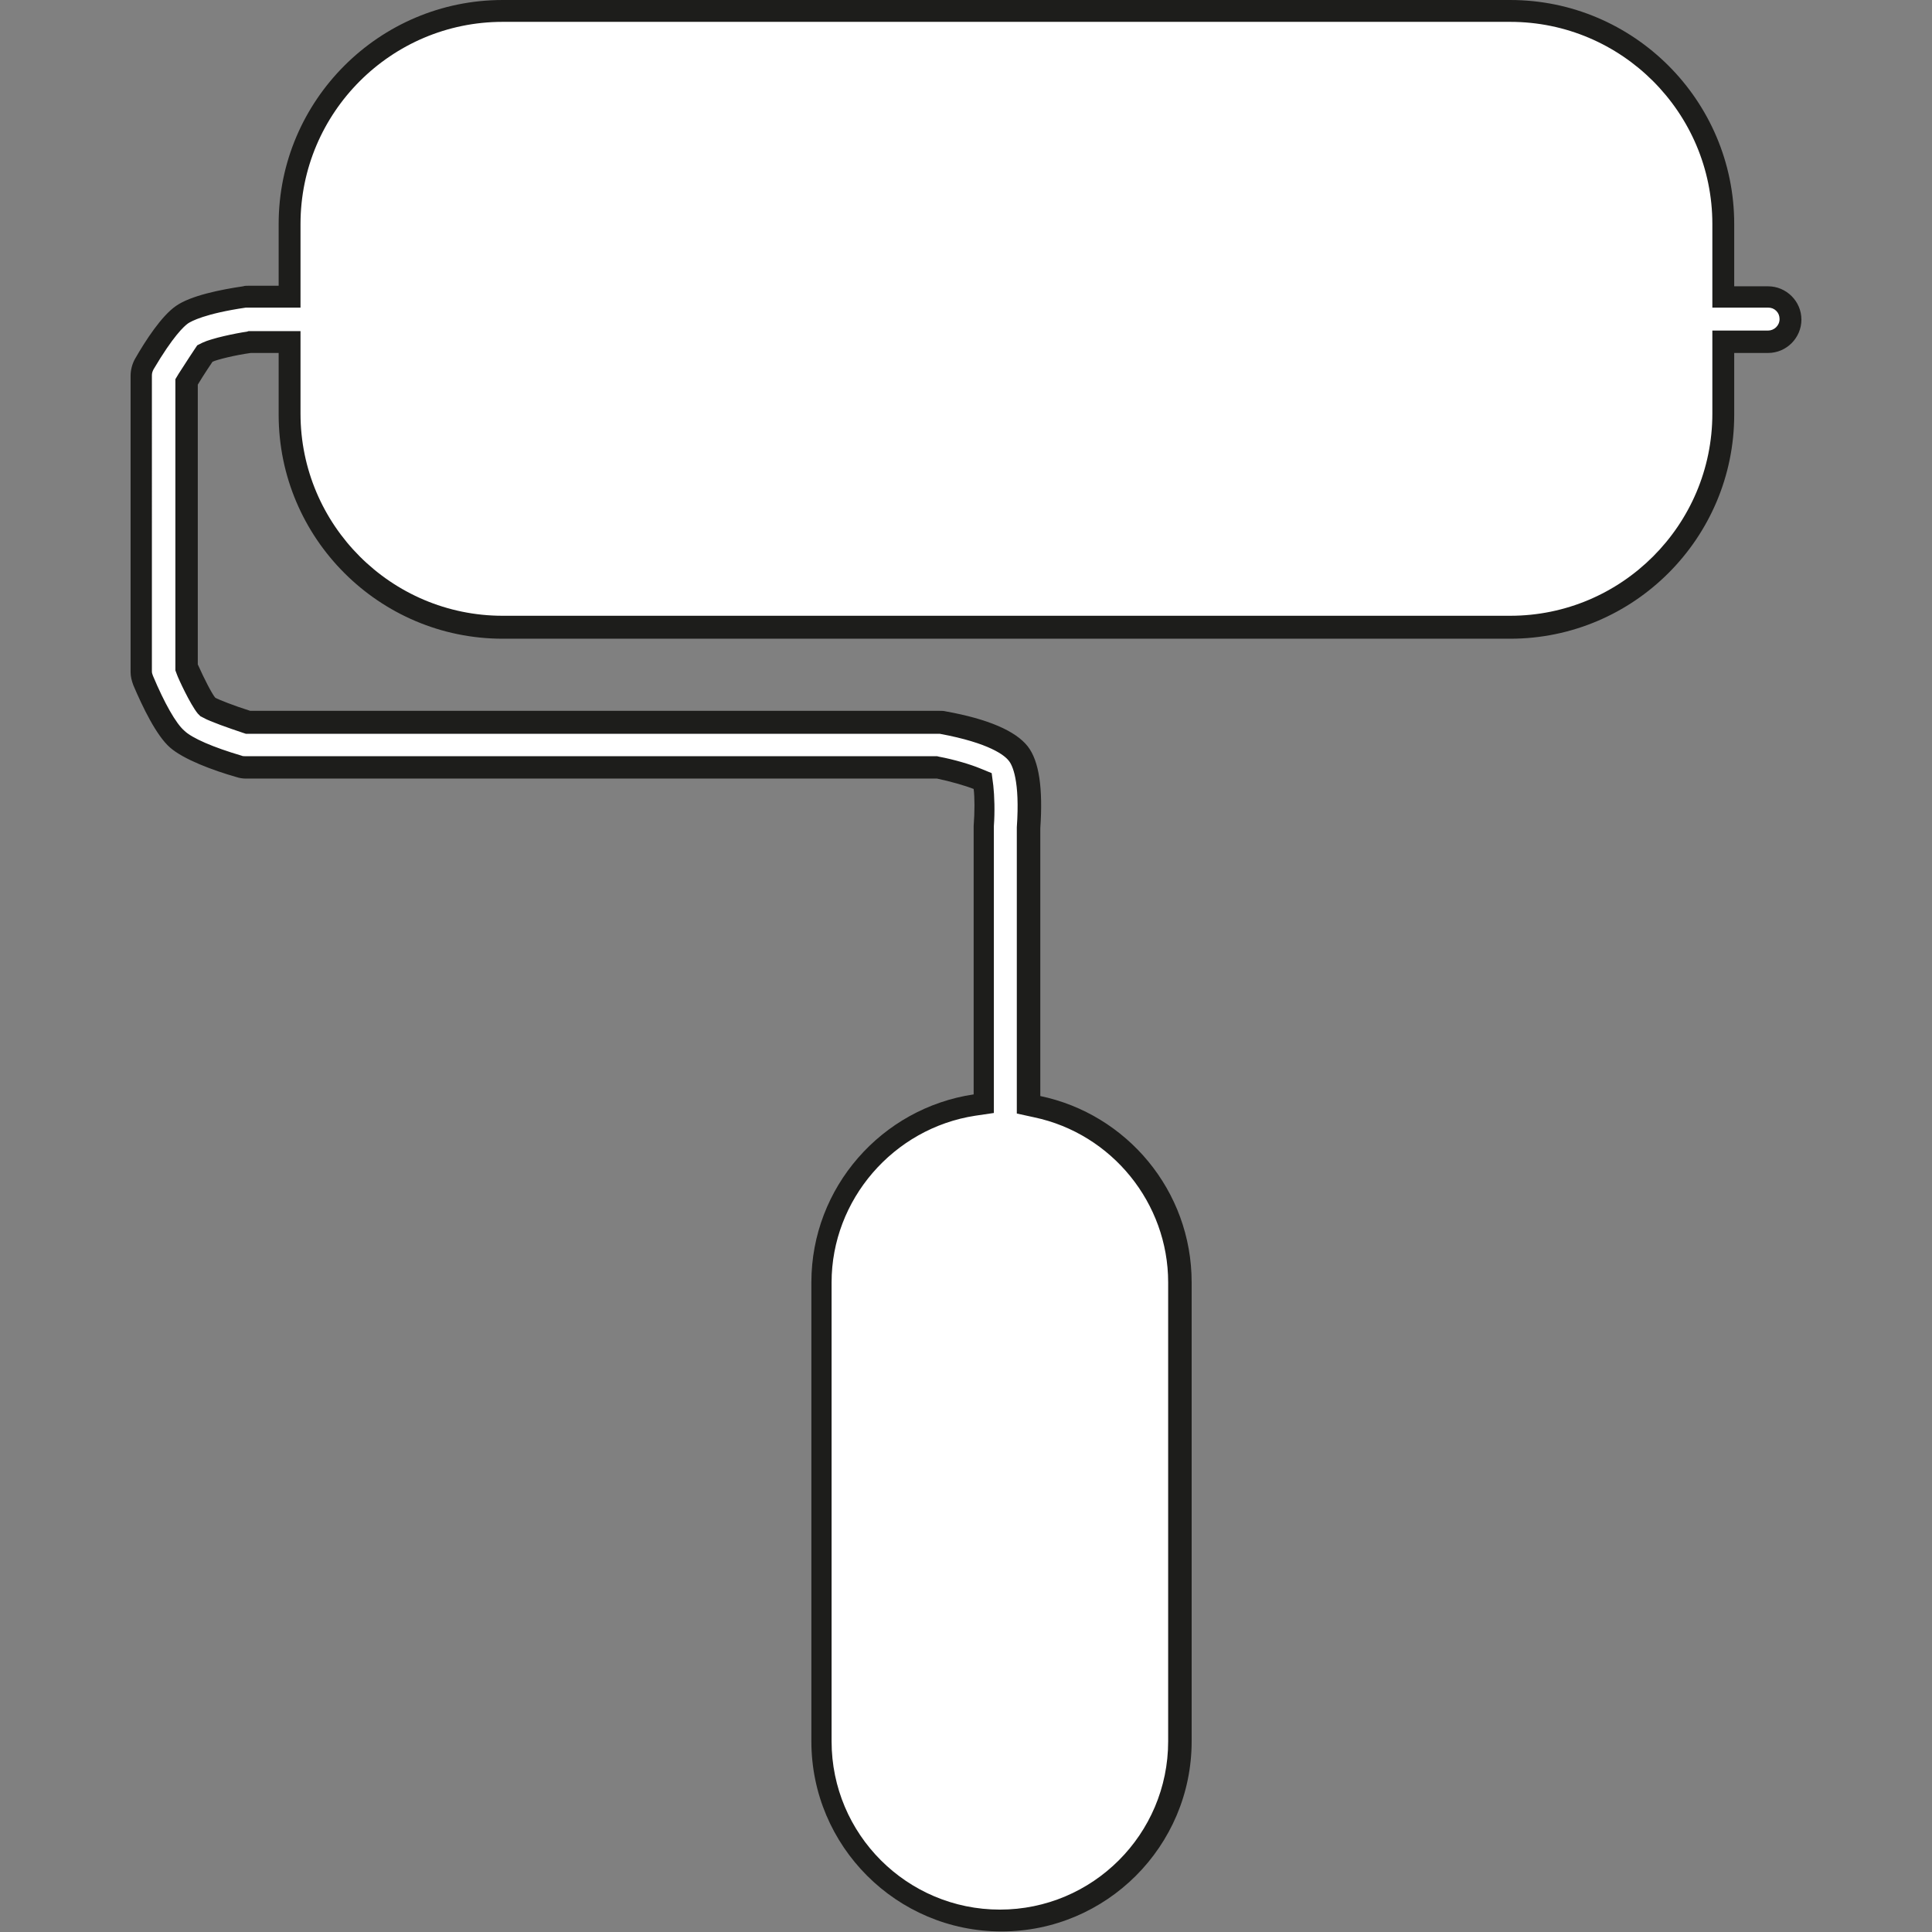 <?xml version="1.0" encoding="utf-8"?>
<!-- Generator: Adobe Illustrator 21.1.0, SVG Export Plug-In . SVG Version: 6.00 Build 0)  -->
<svg version="1.1" id="Capa_1" xmlns="http://www.w3.org/2000/svg" xmlns:xlink="http://www.w3.org/1999/xlink" x="0px" y="0px"
	 viewBox="0 0 353.6 353.6" style="enable-background:new 0 0 353.6 353.6;" xml:space="preserve">
<rect x="0" y="0" width="353.6" height="353.6" fill="#808080" stroke="none"/>
<style type="text/css">
	.st0{fill:#FFFFFF;}
	.st1{fill:#1D1D1B;}
</style>
<g>
	<g>
		<path class="st0" d="M183.2,351.6c-18.1,0-32.8-14.7-32.8-32.8v-84c0-16.1,12-30.1,28-32.4l1.7-0.3v-50.8c0.2-2.6,0.1-5.4,0-7.1
			l-0.1-1.2l-1.1-0.4c-1.6-0.7-4.5-1.5-7.1-2l-0.2,0H44.8c-0.4,0-0.8-0.1-1.2-0.2c-5.5-1.6-9.6-3.5-11.3-5
			c-1.7-1.5-3.9-5.4-6.2-10.7c-0.2-0.5-0.3-1.1-0.3-1.6V68.7c0-0.7,0.2-1.4,0.6-2.1c2.7-4.6,5.1-7.8,6.9-9c1.8-1.3,5.9-2.4,11.5-3.2
			c0.2,0,0.4,0,0.6,0H53V41C53,19.5,70.5,2,92,2h184.4c21.5,0,39,17.5,39,39v13.3h8.2c2.3,0,4.1,1.9,4.1,4.1c0,2.3-1.9,4.1-4.1,4.1
			h-8.2v13.2c0,21.5-17.5,39-39,39H92c-21.5,0-39-17.5-39-39V62.6h-7.3l-0.2,0c-2.2,0.4-6.2,1.2-7.5,1.8l-0.5,0.2l-0.3,0.4
			c0,0-1.4,2-2.8,4.3l-0.3,0.5v52.3l0.2,0.4c0.8,1.8,2.6,5.4,3.5,6.6l0.2,0.3l0.3,0.2c0.7,0.4,4,1.6,6.8,2.5l0.3,0.1h126.5
			c0.2,0,0.5,0,0.7,0.1c9.1,1.7,12.5,4,13.8,5.6c1.2,1.6,2.5,5.2,1.9,13.6l0,0.1l0,50.6l1.6,0.3c15.1,3.2,26.1,16.7,26.1,32.1v84
			C216,336.8,201.3,351.6,183.2,351.6z"/>
		<path class="st1" d="M276.4,4c20.4,0,37,16.6,37,37v11.3v4h4h6.2c0.6,0,1.1,0.2,1.5,0.6c0.4,0.4,0.6,0.9,0.6,1.5
			c0,1.2-1,2.1-2.1,2.1h-6.2h-4v4v11.2c0,20.4-16.6,37-37,37H92c-20.4,0-37-16.6-37-37V64.6v-4h-4h-5.2h-0.3l-0.3,0.1
			c-2.1,0.3-6.4,1.2-8.1,2l-1,0.5l-0.6,0.9c0,0-1.4,2.1-2.8,4.3l-0.6,1v1.1v51.3v0.9l0.3,0.8c0.2,0.6,2.4,5.4,3.8,7.1l0.5,0.5
			l0.6,0.3c1,0.6,4.7,1.9,7.1,2.7l0.6,0.2h0.6h126.1c0.1,0,0.2,0,0.3,0l0,0l0,0c9.2,1.7,11.9,4,12.6,4.9c0.7,0.8,2.1,3.7,1.5,12.2
			l0,0.1l0,0.1l0,49l0,3.2l3.2,0.7c14.2,3,24.5,15.7,24.5,30.2v84c0,17-13.8,30.8-30.8,30.8c-17,0-30.8-13.8-30.8-30.8v-84
			c0-15.1,11.3-28.2,26.3-30.5l3.4-0.5v-3.5v-49c0.2-2.7,0.1-5.6-0.1-7.4l-0.3-2.3l-2.2-0.9c-1.7-0.7-4.7-1.6-7.4-2.1l-0.4-0.1h-0.4
			H44.8c-0.2,0-0.4,0-0.6-0.1c-5.1-1.5-9.1-3.2-10.5-4.6c-1.5-1.3-3.6-5-5.7-10c-0.1-0.3-0.2-0.5-0.2-0.8V68.7
			c0-0.4,0.1-0.7,0.3-1.1c3.6-6.1,5.6-7.9,6.3-8.4c0.6-0.4,3.1-1.8,10.6-2.9c0.2,0,0.3,0,0.3,0H51h4v-4V41C55,20.6,71.6,4,92,4
			H276.4 M276.4,0H92C69.4,0,51,18.4,51,41v11.3h-5.6c-0.3,0-0.6,0-0.9,0.1c-4.1,0.6-9.6,1.7-12.3,3.6c-2.6,1.8-5.5,6.2-7.5,9.7
			c-0.5,0.9-0.8,2-0.8,3.1V123c0,0.8,0.2,1.6,0.5,2.4c1.7,4,4.2,9.2,6.7,11.4c2.5,2.2,7.9,4.2,12.1,5.4c0.6,0.2,1.2,0.3,1.8,0.3
			h126.5c2.4,0.5,5.2,1.3,6.7,1.9c0.2,1.5,0.2,4.2,0,6.8v49.1c-16.8,2.5-29.7,17-29.7,34.4v84c0,19.2,15.6,34.8,34.8,34.8
			c19.2,0,34.8-15.6,34.8-34.8v-84c0-16.8-11.9-30.8-27.7-34.1l0-49c0.5-7.3-0.2-12.3-2.3-15c-2.2-2.8-7.2-5-15-6.4
			c-0.4-0.1-0.7-0.1-1.1-0.1H45.8c-2.9-0.9-5.9-2.1-6.4-2.4c-0.6-0.7-2-3.4-3.2-6.1V70.4c1.2-2,2.5-3.9,2.7-4.2
			c0.9-0.4,4.1-1.2,7-1.6H51v11.3c0,22.6,18.4,41,41,41h184.4c22.6,0,41-18.4,41-41V64.6h6.2c3.4,0,6.1-2.8,6.1-6.1
			c0-3.4-2.8-6.1-6.1-6.1h-6.2V41C317.4,18.4,299,0,276.4,0L276.4,0z"/>
	</g>
</g>
</svg>
